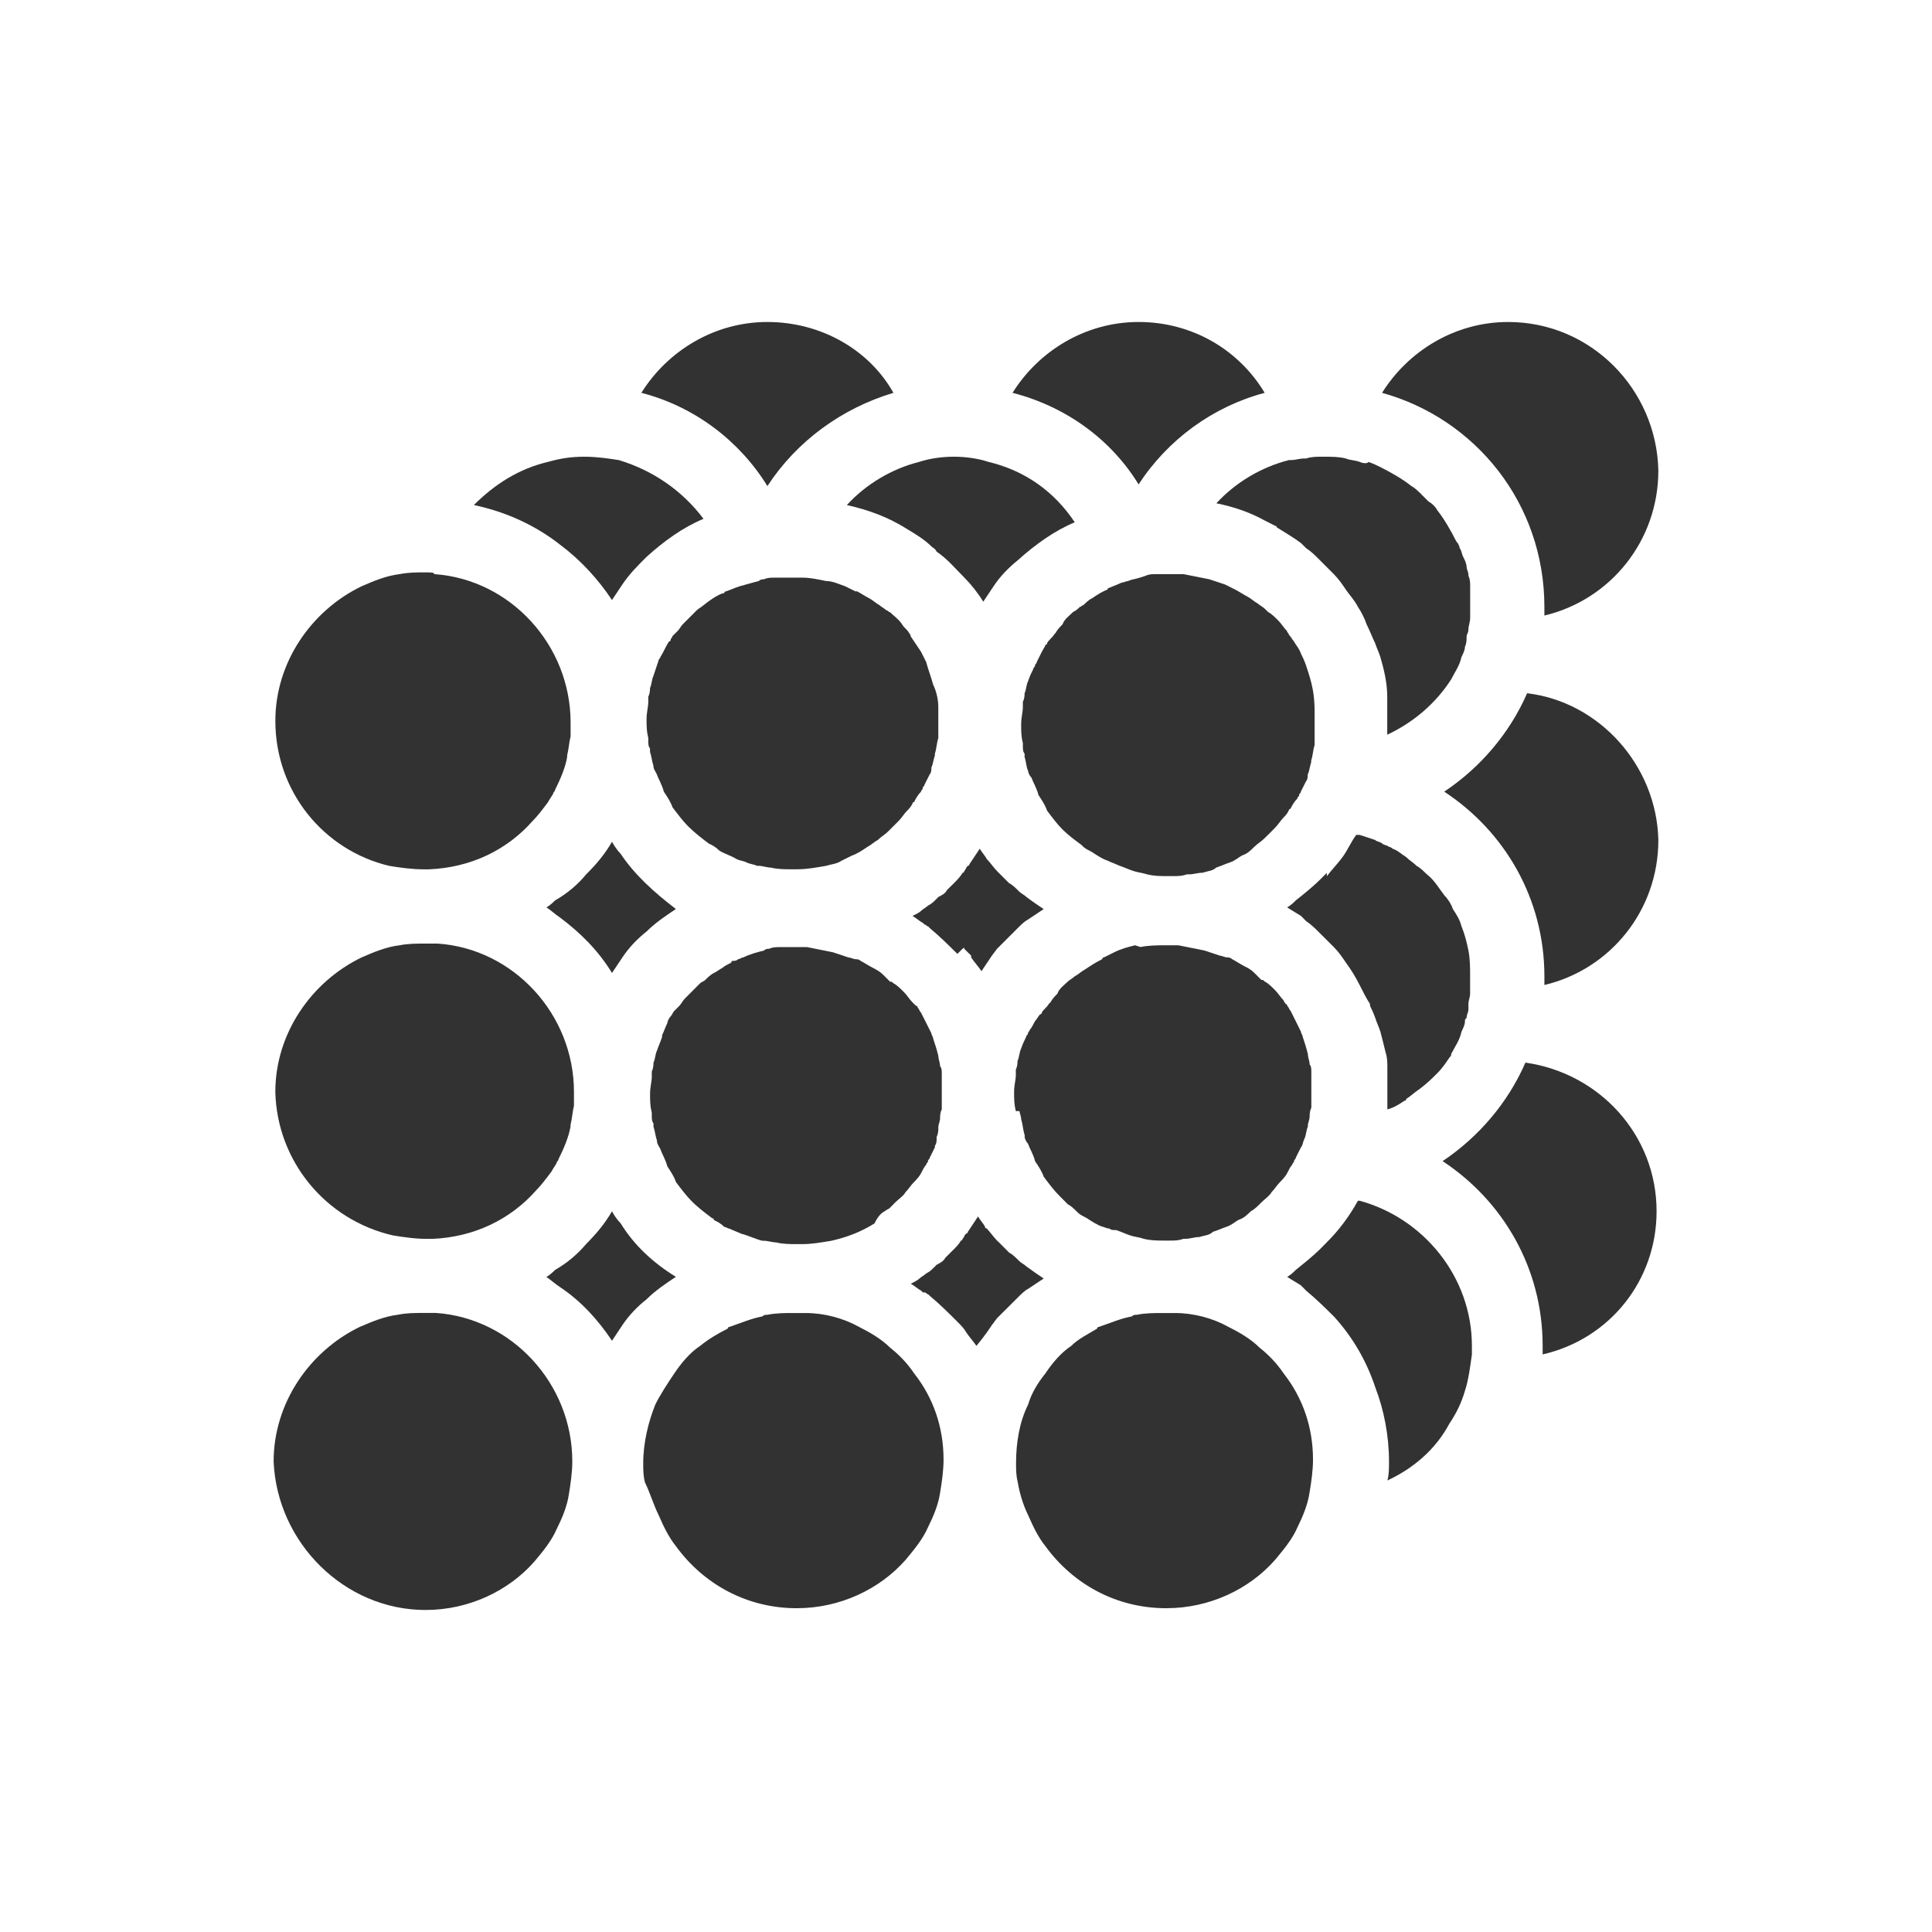 <?xml version="1.0" encoding="utf-8"?>
<!-- Generator: Adobe Illustrator 16.0.0, SVG Export Plug-In . SVG Version: 6.00 Build 0)  -->
<!DOCTYPE svg PUBLIC "-//W3C//DTD SVG 1.1//EN" "http://www.w3.org/Graphics/SVG/1.1/DTD/svg11.dtd">
<svg version="1.1" id="Layer_1" xmlns="http://www.w3.org/2000/svg" xmlns:xlink="http://www.w3.org/1999/xlink" x="0px" y="0px"
	 width="85.04px" height="85.039px" viewBox="-7.096 -7.086 85.04 85.039" enable-background="new -7.096 -7.086 85.04 85.039"
	 xml:space="preserve">
<g>
	<path fill="#323232" d="M23.871,19.554c-0.076,0.072-0.229,0.149-0.303,0.226c-0.228,0.229-0.381,0.377-0.608,0.609
		c-0.077,0.074-0.153,0.227-0.23,0.301l-0.229,0.226c0,0.077-0.074,0.077-0.074,0.155c0,0,0,0.077-0.076,0.077
		c-0.152,0.229-0.228,0.456-0.379,0.681c0,0.078-0.078,0.078-0.078,0.152c-0.075,0.232-0.151,0.458-0.229,0.686
		c-0.074,0.149-0.074,0.377-0.15,0.53c0,0.076,0,0.229-0.076,0.383v0.226c0,0.228-0.076,0.456-0.076,0.759
		c0,0.306,0,0.532,0.076,0.837v0.151c0,0.078,0,0.226,0.076,0.303v0.153c0.076,0.229,0.076,0.38,0.15,0.607
		c0,0.154,0.078,0.229,0.153,0.384c0.075,0.226,0.229,0.455,0.304,0.759c0.152,0.226,0.304,0.456,0.381,0.684
		c0.226,0.304,0.456,0.607,0.681,0.833c0.307,0.306,0.61,0.534,0.914,0.766c0.151,0.071,0.304,0.148,0.456,0.304
		c0.227,0.151,0.533,0.229,0.761,0.377c0.149,0.077,0.302,0.077,0.457,0.155c0.151,0.074,0.303,0.074,0.454,0.147h0.076
		c0.153,0,0.379,0.078,0.532,0.078c0.305,0.074,0.61,0.074,0.914,0.074h0.226c0.458,0,0.837-0.074,1.294-0.152
		c0.226-0.074,0.453-0.074,0.681-0.227c0.153-0.076,0.306-0.154,0.458-0.226c0.227-0.078,0.456-0.229,0.682-0.384
		c0.153-0.077,0.305-0.226,0.457-0.304c0.152-0.152,0.304-0.226,0.455-0.377c0.152-0.155,0.304-0.304,0.456-0.457
		c0.152-0.152,0.228-0.304,0.381-0.456c0.076-0.077,0.152-0.155,0.229-0.303c0,0,0-0.075,0.074-0.075
		c0.076-0.155,0.152-0.303,0.304-0.457c0-0.075,0.074-0.075,0.074-0.152c0-0.077,0.077-0.077,0.077-0.152
		c0.076-0.152,0.152-0.306,0.23-0.455c0.075-0.078,0.075-0.23,0.075-0.306c0.076-0.149,0.076-0.301,0.153-0.53v-0.074
		c0.076-0.232,0.076-0.458,0.151-0.687v-0.149v-0.61v-0.532v-0.078c0-0.303-0.076-0.681-0.227-0.984
		c-0.078-0.306-0.229-0.688-0.305-0.991c-0.076-0.152-0.153-0.3-0.228-0.456c-0.152-0.227-0.304-0.456-0.456-0.681
		c0-0.077-0.076-0.155-0.076-0.155c-0.076-0.151-0.229-0.229-0.305-0.377c-0.152-0.229-0.379-0.38-0.531-0.532
		c-0.076,0-0.076-0.077-0.153-0.077c-0.075-0.078-0.228-0.149-0.303-0.226c-0.151-0.078-0.304-0.23-0.456-0.306
		c-0.151-0.074-0.38-0.227-0.532-0.305h-0.076c-0.153-0.074-0.302-0.148-0.455-0.226c-0.228-0.074-0.532-0.229-0.836-0.229
		c-0.381-0.077-0.684-0.149-1.063-0.149h-0.303h-0.229h-0.682c-0.153,0-0.305,0-0.457,0.072c-0.075,0-0.152,0-0.228,0.077
		c-0.304,0.074-0.534,0.151-0.837,0.229c-0.226,0.071-0.377,0.148-0.607,0.226c0,0-0.077,0-0.077,0.078
		C24.629,19.022,24.251,19.248,23.871,19.554L23.871,19.554z"/>
	<path fill="#323232" d="M31.851,46.228c0.076-0.077,0.152-0.077,0.229-0.154l0.226-0.23c0.151-0.151,0.381-0.303,0.457-0.457
		c0.151-0.147,0.228-0.304,0.379-0.448c0.077-0.079,0.228-0.232,0.304-0.385c0.076-0.149,0.151-0.304,0.23-0.376
		c0-0.08,0.074-0.08,0.074-0.154c0-0.077,0.077-0.077,0.077-0.152c0.075-0.155,0.153-0.304,0.228-0.457v-0.074
		c0.076-0.077,0.076-0.229,0.076-0.305v-0.079c0.076-0.152,0.076-0.303,0.076-0.377V42.5c0-0.076,0.076-0.226,0.076-0.377
		c0-0.076,0-0.233,0.075-0.377v-0.157v-0.61v-0.526v-0.303c0-0.077,0-0.229-0.075-0.306c0-0.156-0.076-0.304-0.076-0.453
		c-0.076-0.304-0.151-0.536-0.229-0.763c0-0.074-0.076-0.153-0.076-0.23c-0.152-0.304-0.304-0.607-0.456-0.907
		c-0.076-0.078-0.076-0.156-0.151-0.229c0,0,0-0.078-0.076-0.078c-0.077-0.08-0.077-0.08-0.152-0.152
		c-0.153-0.154-0.228-0.306-0.381-0.455c-0.153-0.153-0.304-0.306-0.457-0.383c-0.074-0.072-0.074-0.072-0.151-0.072l-0.304-0.306
		c-0.152-0.147-0.304-0.226-0.455-0.304c-0.152-0.075-0.381-0.226-0.532-0.303c-0.078-0.074-0.152-0.074-0.229-0.074
		c-0.074,0-0.227-0.077-0.305-0.077c-0.227-0.078-0.455-0.149-0.682-0.227c-0.379-0.076-0.76-0.154-1.141-0.229h-0.304h-0.227
		h-0.683c-0.151,0-0.306,0-0.455,0.074c-0.077,0-0.153,0-0.229,0.077c-0.305,0.077-0.609,0.154-0.913,0.304
		c-0.076,0-0.152,0.077-0.227,0.077c-0.076,0.074-0.151,0.074-0.229,0.074c0,0-0.074,0-0.074,0.078
		c-0.153,0.077-0.304,0.151-0.381,0.226c-0.151,0.078-0.226,0.155-0.38,0.229c-0.152,0.074-0.303,0.226-0.38,0.305
		c-0.076,0.076-0.152,0.076-0.228,0.148c-0.226,0.231-0.455,0.46-0.685,0.687c-0.075,0.079-0.151,0.227-0.227,0.305
		c-0.077,0.075-0.153,0.152-0.228,0.229c-0.074,0.071-0.074,0.151-0.152,0.229c-0.075,0.076-0.151,0.231-0.151,0.306
		c-0.077,0.147-0.153,0.377-0.23,0.528v0.076c-0.074,0.232-0.151,0.379-0.227,0.607c-0.076,0.151-0.076,0.381-0.153,0.528
		c0,0.08,0,0.233-0.074,0.385v0.226c0,0.23-0.076,0.457-0.076,0.76c0,0.307,0,0.532,0.076,0.837v0.157c0,0.073,0,0.229,0.074,0.305
		v0.147c0.077,0.231,0.077,0.382,0.153,0.61c0,0.15,0.076,0.228,0.153,0.378c0.074,0.227,0.227,0.458,0.304,0.758
		c0.151,0.233,0.304,0.457,0.377,0.688c0.229,0.305,0.457,0.606,0.686,0.837c0.303,0.306,0.607,0.528,0.912,0.76
		c0,0,0.075,0,0.075,0.078c0.151,0.072,0.304,0.149,0.457,0.303c0.076,0,0.152,0.076,0.228,0.076
		c0.151,0.077,0.38,0.157,0.532,0.228c0.305,0.077,0.608,0.231,0.914,0.306h0.075c0.152,0,0.378,0.073,0.534,0.073
		c0.303,0.075,0.606,0.075,0.91,0.075h0.23c0.455,0,0.835-0.075,1.291-0.148c0.684-0.156,1.291-0.384,1.897-0.763
		C31.544,46.454,31.697,46.302,31.851,46.228L31.851,46.228z"/>
	<path fill="#323232" d="M50.624,22.972c-0.078-0.304-0.155-0.532-0.229-0.759c-0.08-0.229-0.153-0.383-0.23-0.533
		c-0.074-0.229-0.228-0.38-0.306-0.532c-0.073-0.077-0.15-0.231-0.228-0.303c0-0.078-0.077-0.078-0.077-0.155
		c-0.151-0.151-0.23-0.304-0.379-0.456c-0.153-0.155-0.305-0.304-0.452-0.381c-0.078-0.074-0.078-0.074-0.155-0.151
		c-0.076-0.076-0.229-0.151-0.306-0.226c-0.15-0.077-0.303-0.229-0.452-0.303c-0.155-0.078-0.382-0.229-0.533-0.306
		c-0.151-0.078-0.305-0.149-0.452-0.226c-0.232-0.078-0.46-0.152-0.687-0.229c-0.38-0.077-0.763-0.152-1.14-0.227h-0.303h-0.229
		h-0.683c-0.153,0-0.304,0-0.456,0.075L43.1,18.333c-0.23,0.077-0.379,0.077-0.532,0.155c-0.077,0-0.229,0.074-0.304,0.074
		c-0.151,0.078-0.38,0.155-0.533,0.227c0,0-0.077,0-0.077,0.077c-0.229,0.077-0.453,0.229-0.68,0.381
		c-0.158,0.074-0.305,0.229-0.382,0.304c-0.077,0-0.077,0.074-0.152,0.074c-0.078,0.077-0.151,0.151-0.305,0.229
		c-0.152,0.155-0.378,0.305-0.457,0.533c-0.073,0.077-0.231,0.229-0.304,0.38L39.3,20.844c-0.078,0.148-0.23,0.226-0.305,0.377
		c0,0,0,0.077-0.08,0.077c0,0.072-0.073,0.148-0.15,0.301c-0.076,0.154-0.152,0.304-0.229,0.458c0,0.078-0.074,0.078-0.074,0.149
		c0,0.077-0.075,0.077-0.075,0.154c-0.078,0.152-0.155,0.306-0.229,0.533c-0.08,0.151-0.08,0.38-0.155,0.533
		c0,0.077,0,0.225-0.076,0.38v0.227c0,0.229-0.075,0.455-0.075,0.762c0,0.303,0,0.53,0.075,0.836v0.148c0,0.077,0,0.23,0.076,0.306
		v0.152c0.075,0.229,0.075,0.455,0.155,0.607c0,0.078,0.074,0.232,0.151,0.304c0.078,0.229,0.229,0.456,0.304,0.759
		c0.153,0.229,0.304,0.461,0.378,0.687c0.229,0.304,0.457,0.61,0.688,0.837c0.227,0.229,0.528,0.455,0.836,0.681l0.074,0.077
		c0.079,0.074,0.23,0.153,0.381,0.23c0.227,0.148,0.454,0.304,0.685,0.377c0.151,0.077,0.376,0.154,0.532,0.228
		c0.227,0.075,0.376,0.152,0.606,0.229c0.227,0.074,0.38,0.074,0.606,0.148c0.305,0.077,0.611,0.077,0.915,0.077h0.227
		c0.229,0,0.38,0,0.61-0.077h0.075c0.229,0,0.38-0.071,0.606-0.071c0.229-0.077,0.455-0.077,0.61-0.231
		c0.228-0.075,0.378-0.149,0.606-0.227c0.229-0.074,0.381-0.229,0.532-0.306c0.229-0.071,0.381-0.226,0.532-0.377
		s0.305-0.227,0.455-0.38c0.153-0.148,0.305-0.301,0.456-0.456c0.153-0.148,0.229-0.303,0.379-0.455
		c0.076-0.078,0.151-0.152,0.229-0.305c0,0,0-0.076,0.074-0.076c0.076-0.149,0.152-0.301,0.305-0.456
		c0-0.077,0.078-0.077,0.078-0.148c0-0.077,0.074-0.077,0.074-0.155c0.077-0.151,0.152-0.305,0.229-0.456
		c0.075-0.076,0.075-0.226,0.075-0.303c0.078-0.155,0.078-0.306,0.152-0.533v-0.077c0.077-0.227,0.077-0.455,0.151-0.682v-0.155
		v-0.607v-0.529v-0.077C50.773,23.653,50.699,23.276,50.624,22.972L50.624,22.972z"/>
	<path fill="#323232" d="M54.727,41.364c0,0,0.078,0,0.078-0.079c0.226-0.151,0.377-0.301,0.606-0.453
		c0.305-0.23,0.533-0.454,0.76-0.683c0.23-0.229,0.38-0.462,0.532-0.685c0.076-0.077,0.076-0.077,0.076-0.155
		c0.152-0.305,0.378-0.606,0.455-0.985c0.075-0.155,0.152-0.307,0.152-0.457c0-0.074,0-0.074,0.074-0.155
		c0-0.154,0.079-0.227,0.079-0.378v-0.231c0-0.147,0.074-0.304,0.074-0.45V36.27v-0.378c0-0.38,0-0.76-0.074-1.139
		c-0.079-0.381-0.153-0.687-0.304-1.066c-0.078-0.304-0.23-0.53-0.38-0.758c-0.076-0.228-0.23-0.459-0.38-0.611
		c-0.23-0.303-0.453-0.684-0.76-0.914c-0.154-0.147-0.304-0.3-0.456-0.377c-0.148-0.151-0.301-0.226-0.452-0.38
		c-0.232-0.149-0.383-0.304-0.608-0.377c0,0-0.075-0.078-0.154-0.078c-0.077-0.077-0.229-0.077-0.304-0.151
		c-0.078-0.074-0.23-0.074-0.305-0.152c-0.229-0.077-0.458-0.155-0.687-0.226h-0.077H52.6c-0.229,0.304-0.379,0.681-0.608,0.985
		c-0.228,0.306-0.456,0.532-0.684,0.835l-0.002-0.148c-0.075,0.071-0.228,0.226-0.301,0.301c-0.306,0.303-0.685,0.609-1.067,0.913
		c-0.075,0.077-0.227,0.227-0.379,0.304c0.229,0.151,0.379,0.229,0.61,0.377l0.228,0.232c0.23,0.148,0.454,0.377,0.609,0.533
		l0.608,0.606c0.226,0.229,0.377,0.456,0.531,0.684c0.227,0.303,0.454,0.682,0.605,0.986c0.155,0.306,0.305,0.608,0.457,0.835v0.078
		c0.073,0.153,0.15,0.307,0.229,0.532c0.074,0.23,0.153,0.377,0.228,0.609c0.078,0.302,0.156,0.604,0.23,0.913
		c0.077,0.228,0.077,0.449,0.077,0.682v0.156v0.831v0.838C54.269,41.668,54.499,41.513,54.727,41.364L54.727,41.364z"/>
	<path fill="#323232" d="M35.346,34.675c0.075,0.077,0.229,0.226,0.305,0.303v0.078c0.15,0.229,0.304,0.377,0.454,0.607
		c0.153-0.229,0.305-0.456,0.458-0.684l0.228-0.303l0.915-0.915c0.151-0.152,0.305-0.3,0.453-0.377
		c0.228-0.154,0.454-0.304,0.685-0.455c-0.23-0.155-0.457-0.305-0.763-0.534c-0.073-0.077-0.226-0.152-0.304-0.226
		c-0.151-0.155-0.304-0.305-0.455-0.381c-0.151-0.154-0.304-0.306-0.455-0.455l-0.076-0.076c-0.152-0.155-0.304-0.381-0.455-0.533
		c-0.077-0.155-0.229-0.304-0.304-0.456c-0.153,0.229-0.305,0.456-0.457,0.684c0,0,0,0.074-0.076,0.074
		c-0.076,0.075-0.076,0.152-0.152,0.23c0,0,0,0.074-0.076,0.074c-0.076,0.152-0.227,0.305-0.378,0.458l-0.305,0.301
		c-0.076,0.155-0.228,0.229-0.379,0.305l-0.152,0.155c-0.077,0.074-0.152,0.148-0.304,0.227c-0.077,0.074-0.229,0.152-0.304,0.229
		c-0.077,0.078-0.229,0.149-0.381,0.226c0.151,0.078,0.304,0.229,0.456,0.306l0.076,0.072c0.076,0,0.076,0.077,0.153,0.077
		l0.074,0.078c0.457,0.381,0.836,0.758,1.217,1.137C35.346,34.597,35.346,34.597,35.346,34.675L35.346,34.675z"/>
	<path fill="#323232" d="M65.821,46.228c0-3.35-2.508-6.078-5.773-6.541c-0.764,1.754-2.054,3.272-3.646,4.336
		c2.659,1.751,4.404,4.713,4.404,8.131v0.377C63.77,51.85,65.821,49.268,65.821,46.228L65.821,46.228z"/>
	<path fill="#323232" d="M56.703,55.574c0.305-0.455,0.531-0.914,0.684-1.447c0.153-0.454,0.23-1.061,0.305-1.595v-0.377
		c0-3.038-2.13-5.622-4.94-6.388h-0.077c-0.378,0.687-0.838,1.298-1.366,1.825c-0.077,0.076-0.229,0.232-0.303,0.307
		c-0.306,0.302-0.685,0.604-1.067,0.912c-0.073,0.075-0.225,0.227-0.379,0.306c0.231,0.152,0.379,0.225,0.61,0.378
		c0.073,0.073,0.153,0.151,0.228,0.231c0.454,0.376,0.837,0.758,1.218,1.134c0.836,0.914,1.443,1.976,1.822,3.118
		c0.381,0.986,0.605,2.13,0.605,3.264c0,0.304,0,0.61-0.073,0.838C55.109,57.552,56.095,56.717,56.703,55.574L56.703,55.574z"/>
	<path fill="#323232" d="M52.751,13.243C52.674,13.243,52.674,13.243,52.751,13.243c-0.23-0.077-0.456-0.077-0.608-0.148
		c-0.306-0.078-0.609-0.078-0.989-0.078h-0.074c-0.23,0-0.453,0-0.684,0.078h-0.079c-0.227,0-0.378,0.071-0.604,0.071h-0.076
		c-0.077,0,0,0,0,0c-1.216,0.306-2.356,0.991-3.193,1.901c0.762,0.155,1.443,0.381,2.129,0.759c0.152,0.077,0.304,0.154,0.458,0.232
		c0,0,0.074,0,0.074,0.071c0.376,0.231,0.76,0.461,1.062,0.688c0.076,0.074,0.151,0.152,0.23,0.226
		c0.23,0.152,0.38,0.307,0.532,0.456c0.229,0.229,0.454,0.456,0.686,0.687c0.224,0.227,0.376,0.456,0.529,0.682
		c0.152,0.229,0.378,0.455,0.531,0.759c0.156,0.229,0.304,0.532,0.379,0.761c0.153,0.304,0.23,0.53,0.378,0.836
		c0.079,0.229,0.155,0.381,0.23,0.607c0.156,0.532,0.304,1.142,0.304,1.752v0.831v0.839c1.14-0.533,2.129-1.369,2.813-2.434
		c0.152-0.304,0.376-0.61,0.455-0.988c0.074-0.151,0.153-0.303,0.153-0.453c0.073-0.154,0.073-0.305,0.073-0.46
		c0-0.071,0.079-0.15,0.079-0.301c0-0.152,0.077-0.304,0.077-0.536v-0.377v-0.381v-0.603c0-0.155,0-0.306-0.077-0.458v-0.075
		c0-0.077-0.079-0.231-0.079-0.303c0-0.155-0.073-0.306-0.152-0.461c-0.074-0.15-0.074-0.301-0.153-0.377
		c0-0.074-0.073-0.227-0.151-0.305c-0.229-0.455-0.532-0.988-0.836-1.369c-0.076-0.148-0.229-0.301-0.378-0.377
		c-0.077-0.077-0.23-0.227-0.305-0.305l-0.073-0.076c-0.081-0.075-0.232-0.227-0.383-0.305c-0.379-0.306-0.909-0.607-1.368-0.836
		c-0.152-0.075-0.304-0.151-0.529-0.23C53.132,13.321,52.903,13.321,52.751,13.243L52.751,13.243z"/>
	<path fill="#323232" d="M37.778,41.819c0,0.072,0.077,0.229,0.077,0.378c0.075,0.229,0.075,0.455,0.152,0.681v0.079
		c0,0.079,0.074,0.227,0.151,0.304c0.076,0.229,0.23,0.455,0.305,0.763c0.154,0.226,0.304,0.457,0.381,0.684
		c0.227,0.303,0.454,0.608,0.684,0.833l0.378,0.382c0.156,0.077,0.305,0.23,0.381,0.306l0.077,0.074
		c0.075,0.075,0.228,0.15,0.377,0.229c0.23,0.149,0.459,0.301,0.686,0.378c0.077,0,0.153,0.077,0.304,0.077
		c0.079,0.071,0.153,0.071,0.305,0.071c0.229,0.077,0.381,0.156,0.609,0.233c0.229,0.074,0.378,0.074,0.606,0.151
		c0.305,0.078,0.61,0.078,0.915,0.078h0.228c0.23,0,0.38,0,0.609-0.078h0.076c0.23,0,0.379-0.077,0.606-0.077
		c0.232-0.074,0.457-0.074,0.607-0.231c0.231-0.07,0.381-0.147,0.61-0.226c0.23-0.076,0.38-0.231,0.532-0.305
		c0.227-0.073,0.381-0.231,0.531-0.376c0.154-0.077,0.306-0.231,0.456-0.383s0.38-0.305,0.454-0.457
		c0.152-0.151,0.229-0.304,0.379-0.45c0.074-0.077,0.228-0.23,0.305-0.383c0.074-0.149,0.153-0.305,0.228-0.377
		c0-0.078,0.077-0.078,0.077-0.152c0-0.077,0.075-0.077,0.075-0.153c0.077-0.154,0.154-0.304,0.229-0.457
		c0.078-0.073,0.078-0.231,0.153-0.376c0.077-0.154,0.077-0.38,0.151-0.534V42.43c0-0.077,0.078-0.228,0.078-0.382
		c0-0.072,0-0.225,0.075-0.376v-0.156v-0.608v-0.532v-0.302c0-0.078,0-0.23-0.075-0.305c0-0.152-0.078-0.304-0.078-0.459
		c-0.074-0.301-0.151-0.532-0.227-0.757c0-0.076-0.078-0.154-0.078-0.229c-0.151-0.307-0.304-0.609-0.453-0.912
		c-0.074-0.076-0.074-0.153-0.153-0.233c0,0,0-0.075-0.077-0.075c0-0.072-0.074-0.072-0.074-0.151
		c-0.153-0.153-0.231-0.302-0.381-0.455c-0.151-0.151-0.303-0.305-0.455-0.379c-0.075-0.074-0.075-0.074-0.151-0.074
		c-0.077-0.077-0.229-0.23-0.305-0.305c-0.152-0.155-0.303-0.229-0.458-0.306c-0.151-0.077-0.377-0.226-0.527-0.304
		c-0.079-0.075-0.157-0.075-0.23-0.075c-0.074,0-0.231-0.078-0.305-0.078c-0.231-0.077-0.453-0.148-0.684-0.226
		c-0.383-0.078-0.763-0.152-1.142-0.229h-0.305h-0.229c-0.382,0-0.763,0-1.14,0.077l-0.23-0.077
		c-0.305,0.075-0.61,0.152-0.913,0.304c-0.153,0.074-0.305,0.152-0.454,0.226c0,0-0.078,0-0.078,0.078
		c-0.306,0.153-0.532,0.303-0.76,0.455c-0.153,0.078-0.305,0.229-0.455,0.304c-0.076,0.078-0.229,0.156-0.303,0.229
		c-0.153,0.153-0.381,0.305-0.46,0.536c-0.074,0.072-0.226,0.228-0.304,0.379l-0.075,0.072c-0.078,0.155-0.229,0.23-0.305,0.377
		c0,0,0,0.079-0.077,0.079c-0.075,0.078-0.152,0.229-0.227,0.306c-0.079,0.149-0.153,0.304-0.23,0.379
		c0,0.075-0.074,0.075-0.074,0.149c0,0.077-0.08,0.077-0.08,0.153c-0.075,0.155-0.15,0.303-0.229,0.536
		c-0.076,0.151-0.076,0.377-0.153,0.53c0,0.07,0,0.228-0.074,0.377v0.229c0,0.23-0.077,0.453-0.077,0.758
		c0,0.306,0,0.534,0.077,0.842h0.153v0.001H37.778L37.778,41.819z"/>
	<path fill="#323232" d="M36.563,51.24l0.227-0.304l0.915-0.911c0.153-0.154,0.305-0.305,0.454-0.38
		c0.229-0.152,0.453-0.306,0.686-0.455c-0.232-0.155-0.456-0.305-0.763-0.532c-0.074-0.077-0.228-0.155-0.305-0.226
		c-0.153-0.156-0.305-0.307-0.455-0.384c-0.153-0.149-0.305-0.305-0.455-0.456L36.79,47.52c-0.151-0.153-0.305-0.377-0.453-0.532
		c0,0-0.077,0-0.077-0.078c-0.076-0.152-0.229-0.301-0.305-0.454c-0.152,0.228-0.304,0.454-0.455,0.688c0,0,0,0.071-0.076,0.071
		c-0.077,0.078-0.077,0.155-0.152,0.23c0,0,0,0.077-0.075,0.077c-0.076,0.152-0.228,0.306-0.38,0.452
		c-0.075,0.077-0.226,0.23-0.305,0.305c-0.076,0.149-0.227,0.227-0.38,0.305l-0.075,0.077l-0.076,0.074
		c-0.076,0.077-0.153,0.152-0.303,0.227c-0.076,0.077-0.228,0.156-0.306,0.23c-0.074,0.074-0.227,0.151-0.378,0.229
		c0.151,0.076,0.304,0.229,0.457,0.302l0.076,0.079h0.077c0.074,0,0.074,0.078,0.151,0.078l0.074,0.073
		c0.457,0.379,0.836,0.763,1.217,1.141c0.152,0.151,0.303,0.306,0.38,0.453c0.151,0.232,0.303,0.379,0.456,0.609
		C36.26,51.699,36.407,51.469,36.563,51.24L36.563,51.24z"/>
	<path fill="#323232" d="M59.288,7.087c-2.356,0-4.41,1.291-5.55,3.118c4.104,1.137,7.145,4.861,7.145,9.426v0.377
		c2.887-0.685,5.016-3.27,5.016-6.385C65.821,10.05,62.934,7.087,59.288,7.087L59.288,7.087z"/>
	<path fill="#323232" d="M20.223,30.497c-0.151-0.154-0.303-0.384-0.381-0.532c-0.304,0.532-0.684,0.987-1.141,1.439
		c-0.379,0.461-0.836,0.84-1.366,1.144c-0.076,0.076-0.228,0.226-0.379,0.303c0.226,0.151,0.379,0.306,0.607,0.456
		c0.913,0.687,1.672,1.446,2.279,2.433c0.153-0.229,0.305-0.455,0.458-0.684c0.303-0.459,0.681-0.836,1.063-1.14
		c0.38-0.381,0.836-0.687,1.291-0.99C21.666,32.17,20.83,31.404,20.223,30.497L20.223,30.497z"/>
	<path fill="#323232" d="M21.895,59.604c0.228,0.53,0.456,0.985,0.76,1.367c1.216,1.671,3.118,2.731,5.32,2.731
		c1.901,0,3.647-0.833,4.789-2.127c0.379-0.457,0.76-0.912,0.989-1.441c0.227-0.455,0.455-0.987,0.532-1.523
		c0.076-0.453,0.151-0.986,0.151-1.443c0-1.442-0.455-2.734-1.292-3.798c-0.304-0.455-0.681-0.838-1.062-1.137
		c-0.38-0.382-0.914-0.688-1.369-0.914c-0.684-0.382-1.519-0.61-2.355-0.61h-0.305h-0.226c-0.381,0-0.761,0-1.14,0.077
		c-0.077,0-0.154,0-0.229,0.074c-0.455,0.077-0.987,0.305-1.443,0.459c0,0-0.078,0-0.078,0.075c-0.454,0.229-0.836,0.455-1.214,0.76
		c-0.457,0.302-0.835,0.761-1.141,1.216c-0.304,0.454-0.607,0.914-0.834,1.367c-0.304,0.762-0.532,1.674-0.532,2.582
		c0,0.305,0,0.534,0.074,0.839C21.514,58.61,21.666,59.146,21.895,59.604L21.895,59.604z"/>
	<path fill="#323232" d="M11.634,63.78c1.9,0,3.649-0.834,4.789-2.128c0.381-0.454,0.759-0.913,0.987-1.44
		c0.23-0.461,0.456-0.991,0.534-1.523c0.075-0.457,0.151-0.986,0.151-1.445c0-3.423-2.66-6.308-6.003-6.539H11.56
		c-0.38,0-0.76,0-1.14,0.079c-0.609,0.075-1.142,0.306-1.673,0.532c-2.203,1.061-3.799,3.343-3.799,5.928
		C5.099,60.815,8.061,63.78,11.634,63.78L11.634,63.78z"/>
	<path fill="#323232" d="M19.842,51.929c0.153-0.232,0.304-0.46,0.457-0.688c0.305-0.454,0.683-0.837,1.064-1.136
		c0.38-0.38,0.835-0.687,1.291-0.989c-0.988-0.609-1.825-1.371-2.432-2.356c-0.151-0.151-0.304-0.379-0.381-0.529
		c-0.304,0.529-0.684,0.985-1.141,1.444c-0.38,0.453-0.836,0.833-1.367,1.14c-0.076,0.075-0.228,0.227-0.381,0.305
		c0.228,0.153,0.381,0.305,0.609,0.453C18.473,50.177,19.235,51.017,19.842,51.929L19.842,51.929z"/>
	<path fill="#323232" d="M38.158,59.604c0.23,0.53,0.454,0.985,0.761,1.367c1.216,1.671,3.117,2.731,5.319,2.731
		c1.905,0,3.65-0.833,4.789-2.127c0.381-0.457,0.763-0.912,0.99-1.441c0.225-0.455,0.451-0.987,0.528-1.523
		c0.078-0.453,0.153-0.986,0.153-1.443c0-1.442-0.457-2.734-1.291-3.798c-0.305-0.455-0.683-0.838-1.062-1.137
		c-0.381-0.382-0.914-0.688-1.37-0.914c-0.685-0.382-1.522-0.61-2.355-0.61h-0.305h-0.229c-0.38,0-0.761,0-1.138,0.077
		c-0.079,0-0.154,0-0.229,0.074c-0.456,0.077-0.988,0.305-1.445,0.459c0,0-0.077,0-0.077,0.075c-0.377,0.229-0.838,0.455-1.139,0.76
		c-0.455,0.302-0.839,0.761-1.141,1.216c-0.303,0.378-0.604,0.837-0.758,1.367c-0.381,0.762-0.532,1.674-0.532,2.582
		c0,0.305,0,0.534,0.075,0.839C37.778,58.61,37.93,59.146,38.158,59.604L38.158,59.604z"/>
	<path fill="#323232" d="M60.122,23.428c-0.761,1.75-2.051,3.267-3.648,4.332c2.663,1.75,4.409,4.709,4.409,8.133v0.377
		c2.887-0.683,5.016-3.266,5.016-6.384C65.821,26.618,63.313,23.808,60.122,23.428L60.122,23.428z"/>
	<path fill="#323232" d="M36.407,13.243c-0.453-0.148-0.986-0.226-1.516-0.226c-0.534,0-1.066,0.078-1.521,0.226
		c-1.217,0.304-2.357,0.991-3.191,1.901c0.987,0.226,1.824,0.533,2.66,1.062c0.38,0.229,0.761,0.458,1.065,0.762
		c0.075,0.074,0.152,0.074,0.227,0.229c0.457,0.3,0.836,0.758,1.216,1.137c0.304,0.306,0.607,0.687,0.837,1.064
		c0.151-0.226,0.306-0.456,0.455-0.681c0.303-0.458,0.684-0.836,1.064-1.142c0.758-0.682,1.596-1.291,2.508-1.672
		C39.299,14.535,38.007,13.624,36.407,13.243L36.407,13.243z"/>
	<path fill="#323232" d="M10.191,47.291c0.456,0.075,0.987,0.154,1.52,0.154h0.227c1.824-0.079,3.419-0.842,4.56-2.13
		c0.228-0.233,0.457-0.534,0.683-0.837c0.078-0.154,0.153-0.233,0.229-0.383c0-0.074,0.074-0.074,0.074-0.151
		c0.229-0.457,0.457-0.987,0.533-1.446v-0.075c0.077-0.305,0.077-0.534,0.151-0.839v-0.606c0-3.42-2.659-6.306-6.001-6.531h-0.532
		c-0.381,0-0.762,0-1.14,0.074c-0.609,0.075-1.139,0.304-1.672,0.534c-2.205,1.064-3.8,3.341-3.8,5.923
		C5.099,44.022,7.228,46.606,10.191,47.291L10.191,47.291z"/>
	<path fill="#323232" d="M43.021,7.087c-2.355,0-4.409,1.291-5.548,3.118c2.356,0.607,4.333,2.05,5.548,4.03
		c1.293-1.979,3.269-3.422,5.549-4.03C47.433,8.307,45.378,7.087,43.021,7.087z"/>
	<path fill="#323232" d="M26.682,7.087c-2.356,0-4.406,1.291-5.547,3.118c2.354,0.607,4.331,2.128,5.547,4.104
		c1.291-1.976,3.267-3.419,5.547-4.104C31.166,8.307,29.039,7.087,26.682,7.087L26.682,7.087z"/>
	<path fill="#323232" d="M18.627,13.017c-0.61,0-1.065,0.078-1.597,0.226c-1.291,0.304-2.357,0.991-3.268,1.901
		c1.443,0.303,2.736,0.913,3.8,1.749c0.91,0.682,1.672,1.518,2.279,2.432c0.153-0.229,0.304-0.458,0.457-0.684
		c0.305-0.456,0.683-0.836,1.064-1.215c0.76-0.687,1.597-1.297,2.508-1.675c-0.911-1.216-2.205-2.127-3.725-2.585
		C19.689,13.094,19.159,13.017,18.627,13.017L18.627,13.017z"/>
	<path fill="#323232" d="M11.634,18.108c-0.379,0-0.761,0-1.139,0.077c-0.609,0.075-1.139,0.303-1.671,0.533
		c-2.205,1.062-3.8,3.342-3.8,5.927c0,3.115,2.128,5.698,5.015,6.382c0.457,0.075,0.989,0.152,1.519,0.152h0.229
		c1.823-0.077,3.419-0.836,4.56-2.127c0.228-0.229,0.457-0.533,0.683-0.836c0.076-0.152,0.151-0.23,0.229-0.378
		c0-0.077,0.076-0.077,0.076-0.156c0.228-0.455,0.457-0.987,0.532-1.442v-0.075c0.077-0.306,0.077-0.533,0.153-0.839V24.72
		c0-3.419-2.662-6.308-6.002-6.535c0-0.077-0.154-0.077-0.381-0.077H11.634z"/>
</g>
</svg>
